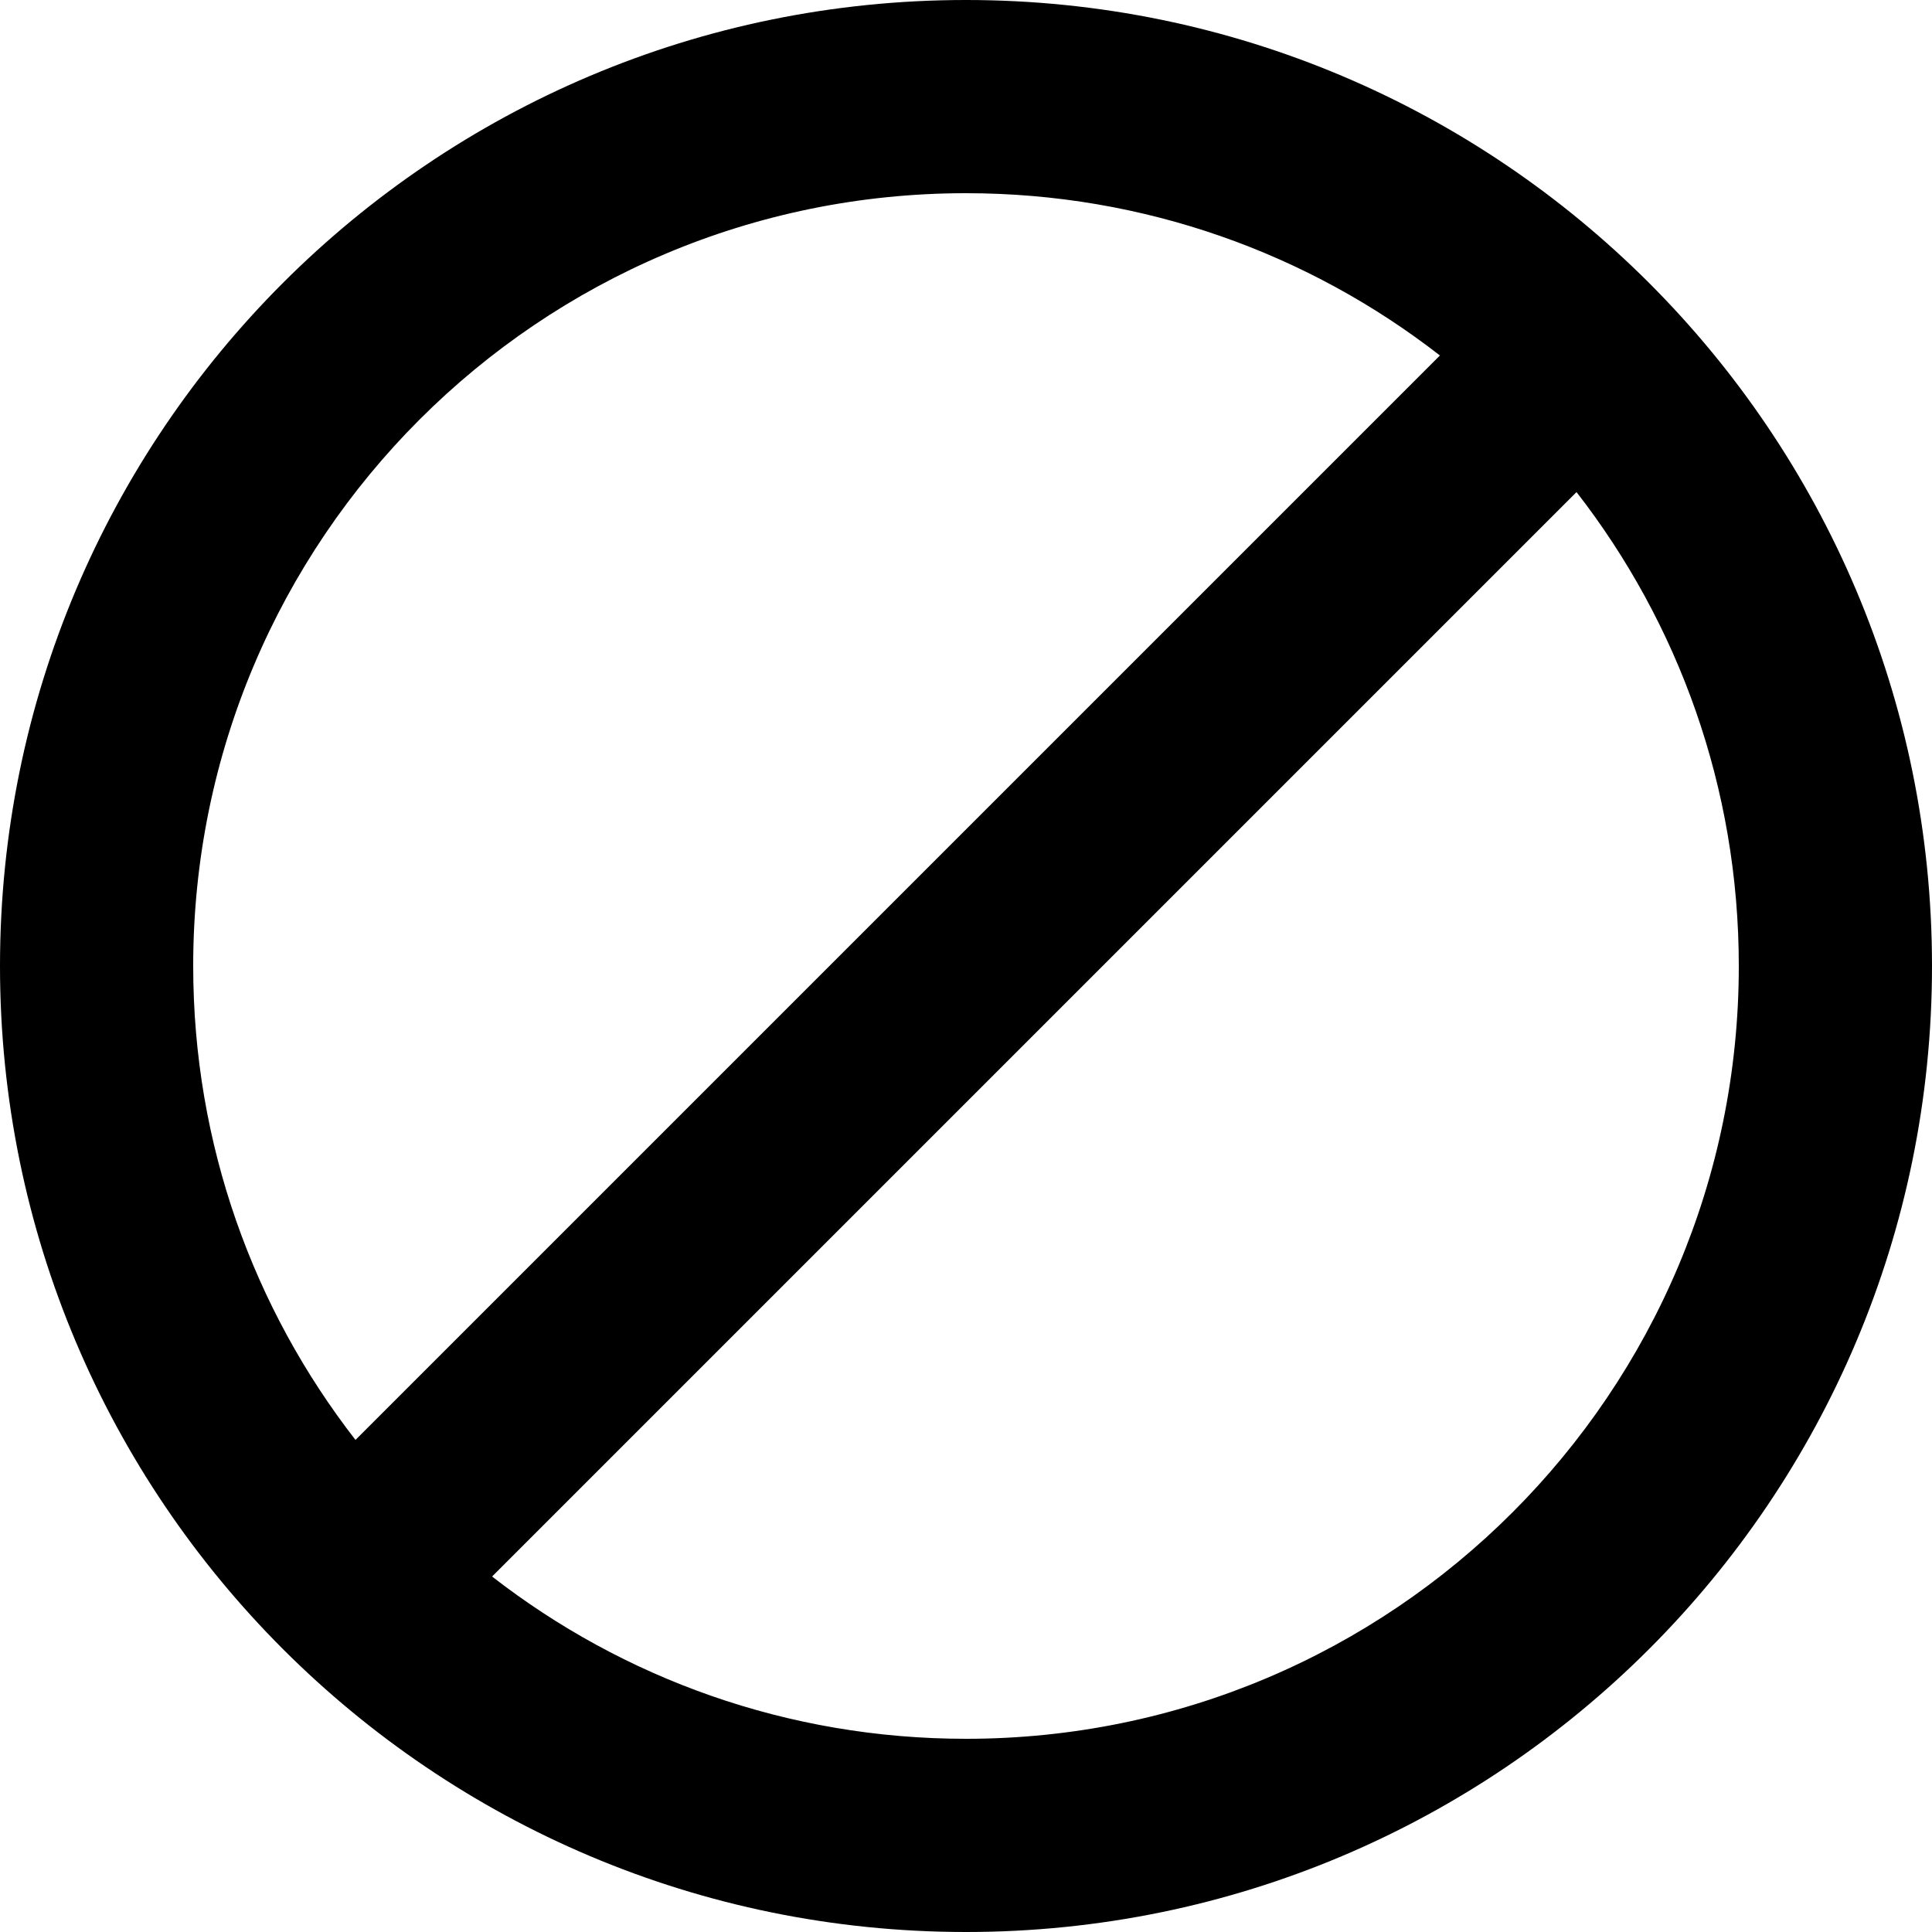 <svg xmlns="http://www.w3.org/2000/svg" viewBox="0 0 20 20" fill="none"><path d="M20 10C20 4.477 15.523 0 10 0C4.477 0 0 4.477 0 10C0 15.523 4.477 20 10 20C15.523 20 20 15.523 20 10ZM18 10C18 14.418 14.418 18 10 18C8.151 18 6.449 17.373 5.094 16.32L16.32 5.094C17.373 6.449 18 8.151 18 10ZM14.906 3.68L3.68 14.906C2.627 13.551 2 11.849 2 10C2 5.582 5.582 2 10 2C11.849 2 13.551 2.627 14.906 3.68Z" fill="currentColor"/></svg>